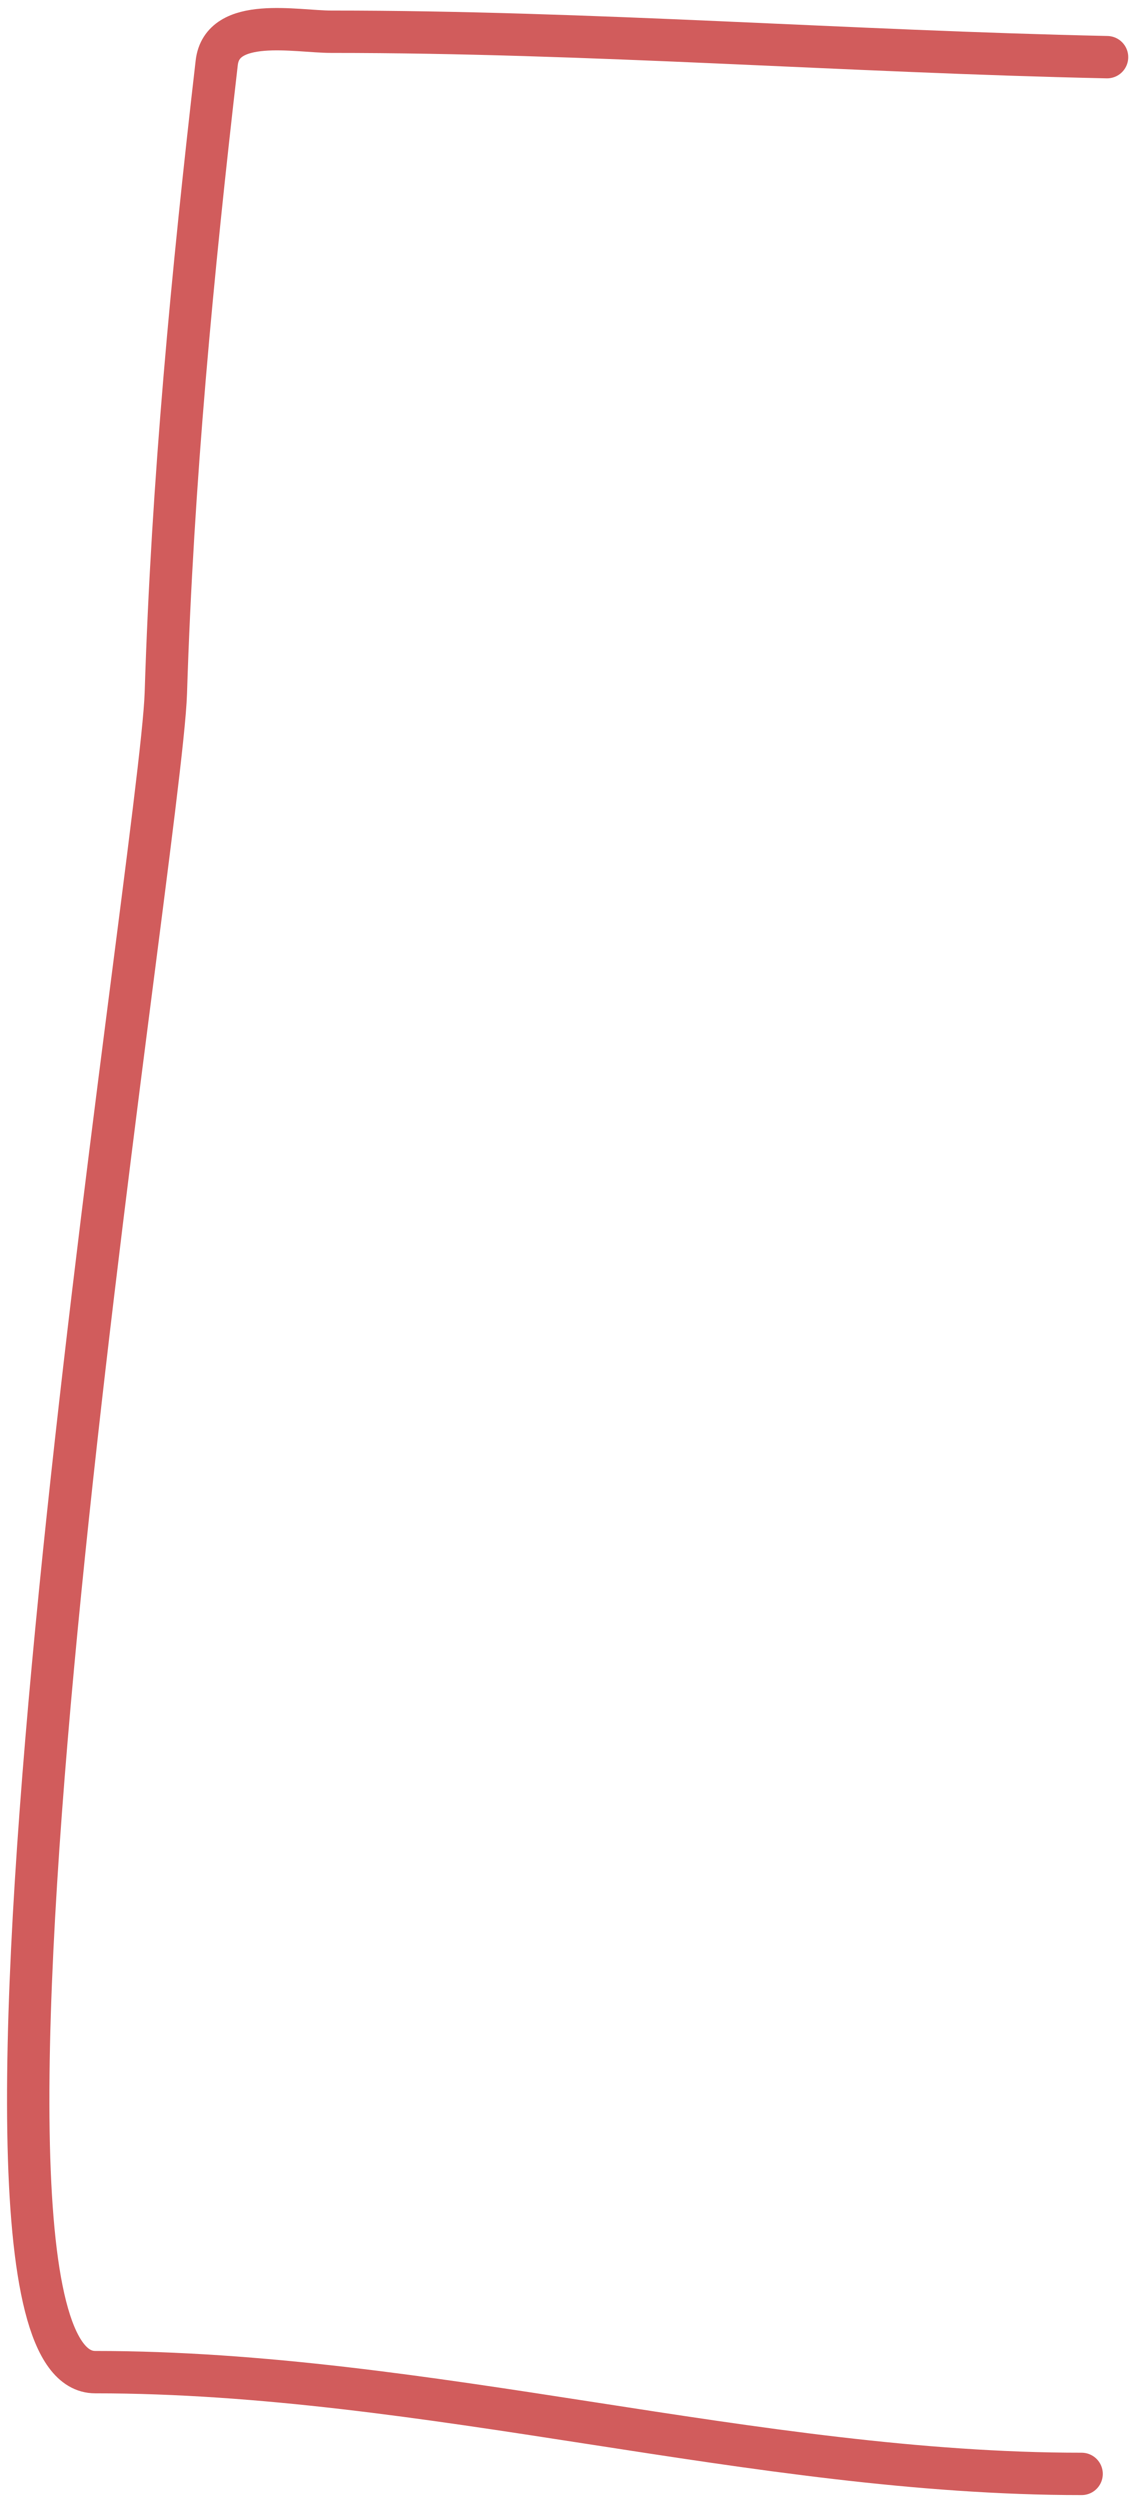 <?xml version="1.0" encoding="UTF-8"?> <svg xmlns="http://www.w3.org/2000/svg" width="54" height="118" viewBox="0 0 54 118" fill="none"> <path opacity="0.8" d="M52.256 2.698C40.019 2.438 27.901 1.498 15.633 1.498C13.979 1.498 10.485 0.753 10.23 2.965C9.087 12.864 8.141 22.722 7.828 32.717C7.597 40.108 -4.13 111.966 4.493 111.966C20.19 111.966 35.61 116.769 51.055 116.769" stroke="#C53434" stroke-width="2" stroke-linecap="round"></path> </svg> 